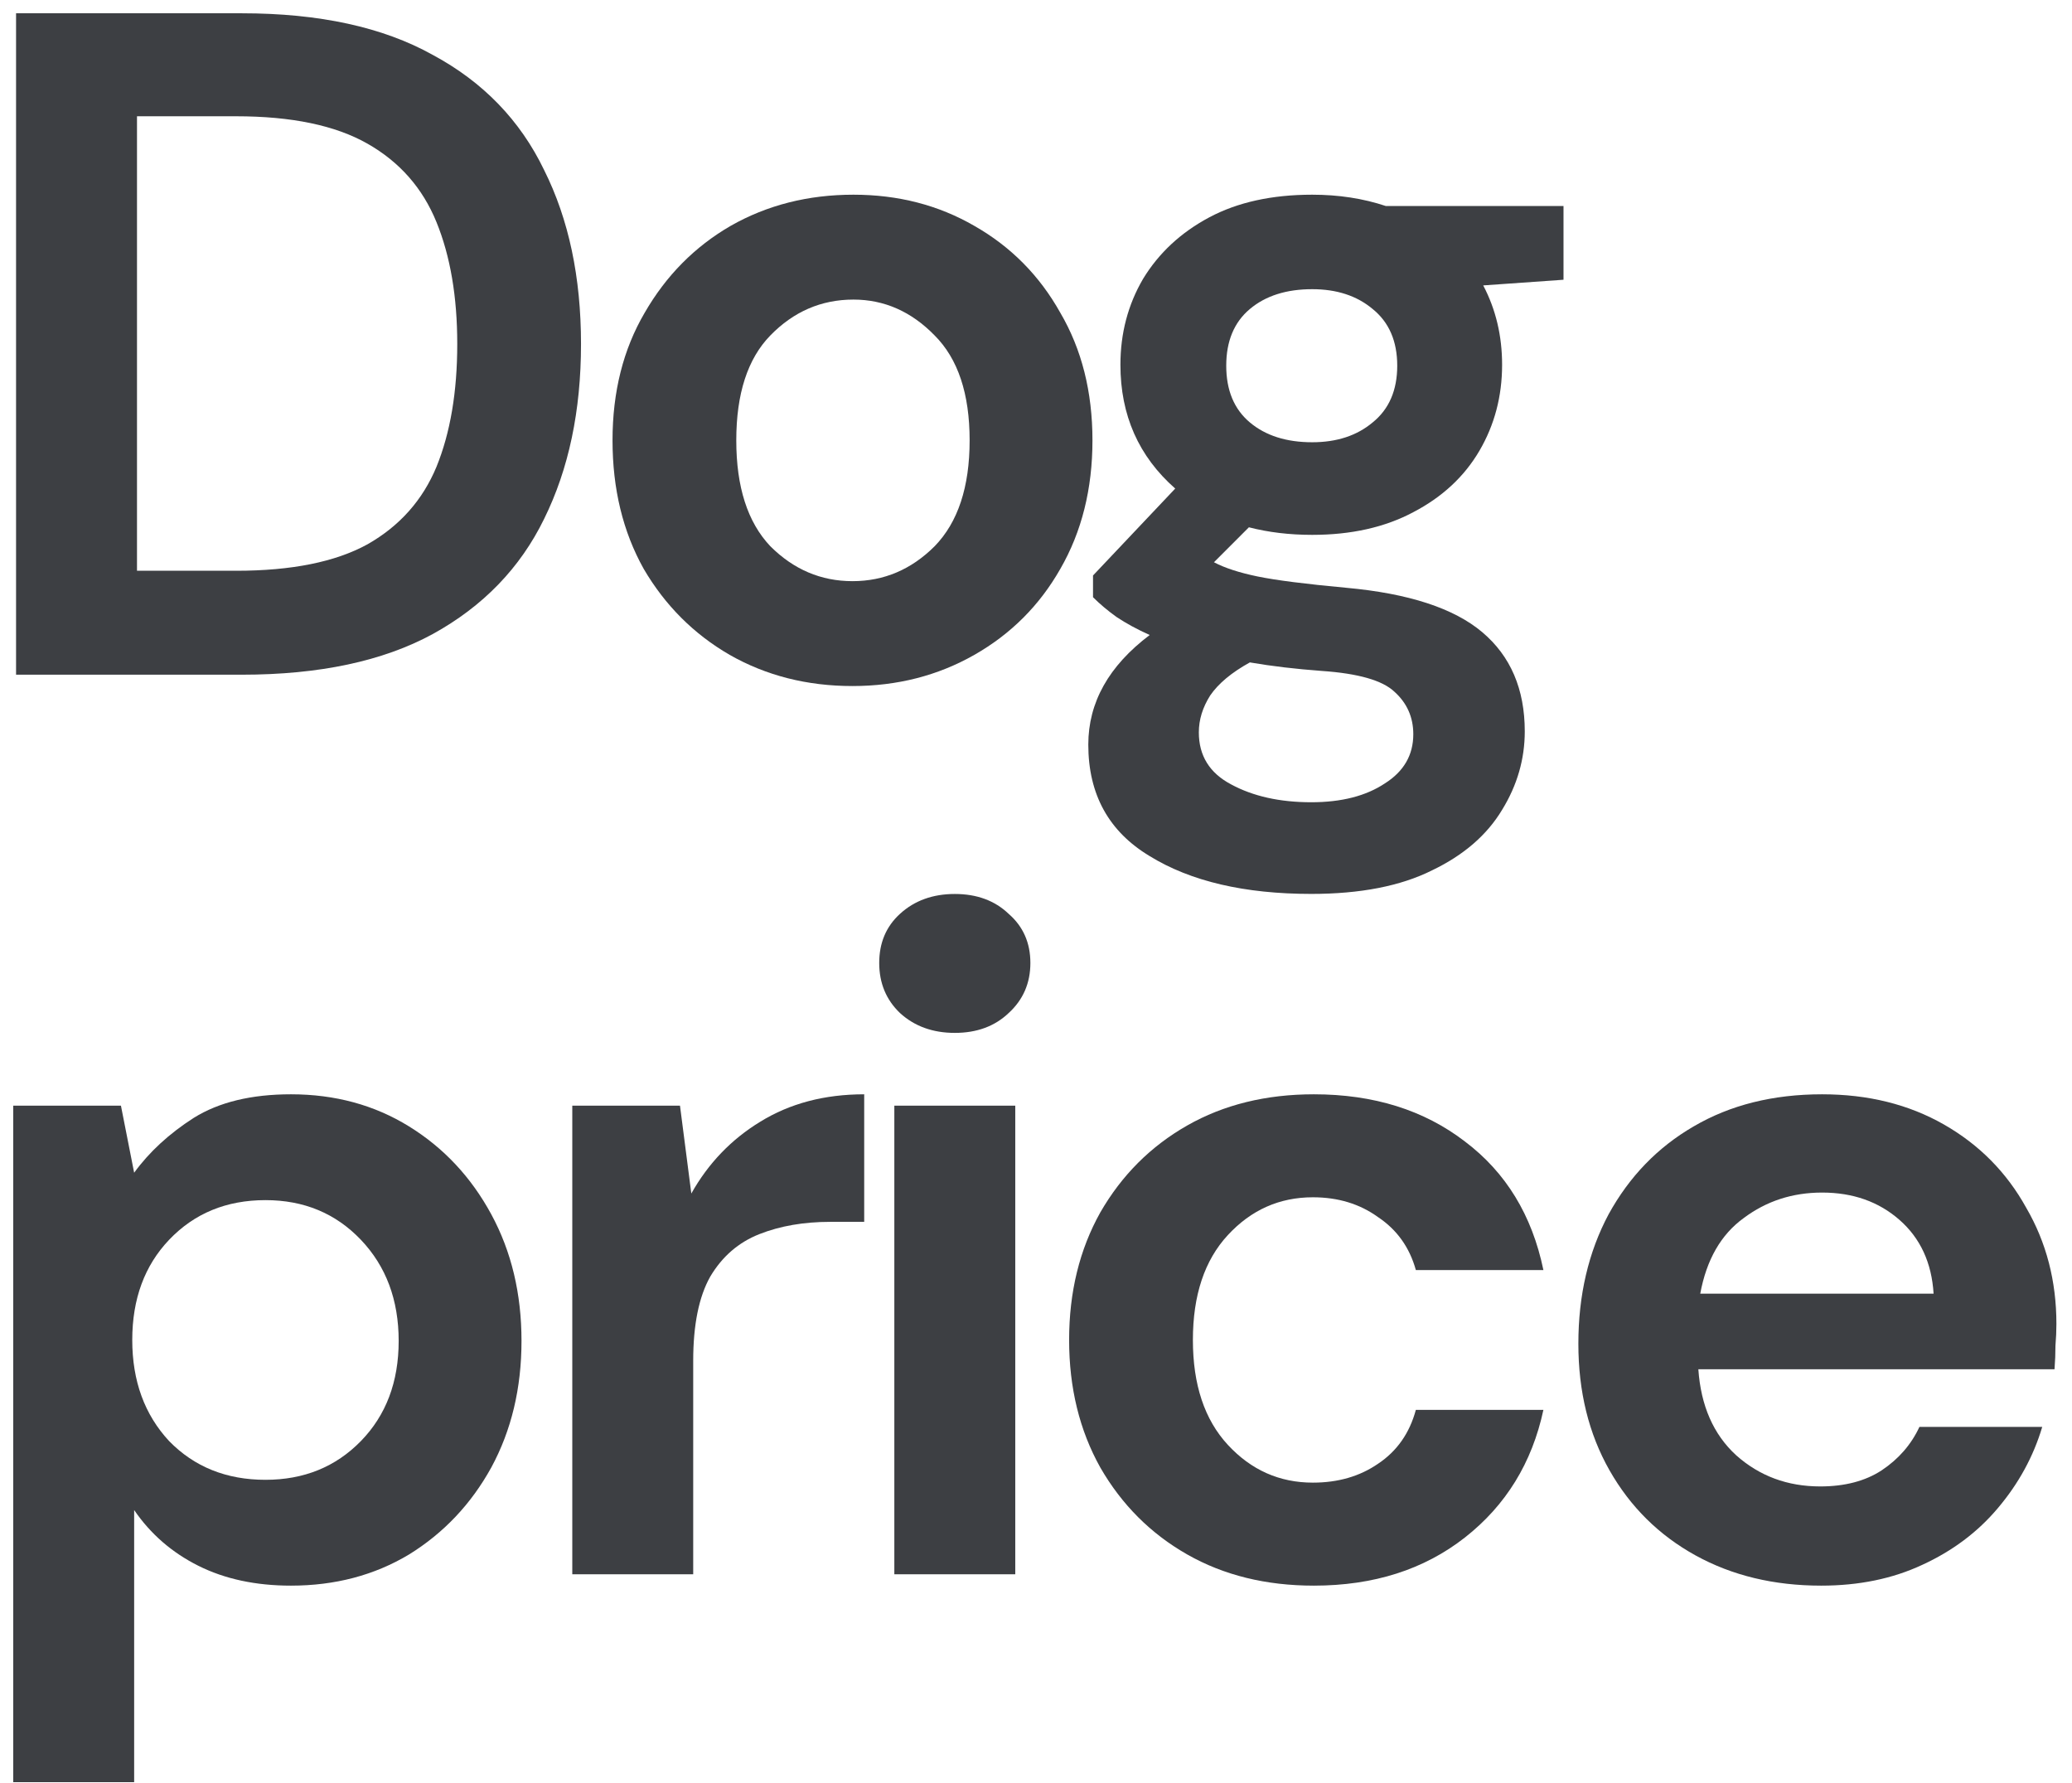 <?xml version="1.0" encoding="UTF-8"?> <svg xmlns="http://www.w3.org/2000/svg" width="129" height="111" viewBox="0 0 129 111" fill="none"> <path d="M1 42V0.827H15.057C19.881 0.827 23.841 1.689 26.939 3.415C30.076 5.101 32.389 7.493 33.879 10.591C35.409 13.649 36.173 17.257 36.173 21.413C36.173 25.57 35.409 29.197 33.879 32.295C32.389 35.353 30.076 37.745 26.939 39.471C23.841 41.157 19.881 42 15.057 42H1ZM8.529 35.53H14.704C18.155 35.53 20.881 34.981 22.88 33.883C24.88 32.746 26.311 31.138 27.174 29.06C28.037 26.942 28.468 24.393 28.468 21.413C28.468 18.472 28.037 15.943 27.174 13.826C26.311 11.708 24.88 10.081 22.88 8.944C20.881 7.806 18.155 7.238 14.704 7.238H8.529V35.53Z" fill="#3D3F43"></path> <path d="M53.075 42.706C50.251 42.706 47.703 42.059 45.428 40.765C43.193 39.471 41.409 37.687 40.076 35.412C38.782 33.099 38.135 30.432 38.135 27.413C38.135 24.393 38.801 21.747 40.135 19.472C41.468 17.159 43.252 15.355 45.487 14.061C47.761 12.767 50.31 12.12 53.134 12.12C55.918 12.12 58.427 12.767 60.662 14.061C62.937 15.355 64.721 17.159 66.015 19.472C67.348 21.747 68.015 24.393 68.015 27.413C68.015 30.432 67.348 33.099 66.015 35.412C64.721 37.687 62.937 39.471 60.662 40.765C58.388 42.059 55.859 42.706 53.075 42.706ZM53.075 36.177C55.035 36.177 56.741 35.451 58.192 34.001C59.643 32.51 60.368 30.314 60.368 27.413C60.368 24.511 59.643 22.335 58.192 20.884C56.741 19.394 55.055 18.649 53.134 18.649C51.134 18.649 49.408 19.394 47.958 20.884C46.546 22.335 45.84 24.511 45.84 27.413C45.84 30.314 46.546 32.51 47.958 34.001C49.408 35.451 51.114 36.177 53.075 36.177Z" fill="#3D3F43"></path> <path d="M81.696 33.295C80.285 33.295 78.971 33.138 77.755 32.824L75.579 35C76.246 35.353 77.148 35.647 78.285 35.883C79.422 36.118 81.265 36.353 83.814 36.589C87.696 36.941 90.519 37.863 92.284 39.353C94.048 40.843 94.93 42.902 94.93 45.529C94.93 47.254 94.46 48.882 93.519 50.411C92.578 51.979 91.127 53.234 89.166 54.175C87.206 55.156 84.696 55.646 81.637 55.646C77.481 55.646 74.128 54.862 71.579 53.293C69.031 51.764 67.756 49.45 67.756 46.352C67.756 43.725 69.031 41.451 71.579 39.529C70.795 39.176 70.109 38.804 69.521 38.412C68.972 38.02 68.482 37.608 68.05 37.177V35.824L73.168 30.413C70.893 28.413 69.756 25.844 69.756 22.707C69.756 20.747 70.227 18.962 71.168 17.355C72.148 15.747 73.52 14.473 75.285 13.531C77.05 12.59 79.187 12.12 81.696 12.12C83.343 12.12 84.873 12.355 86.284 12.826H97.342V17.414L92.343 17.767C93.127 19.257 93.519 20.904 93.519 22.707C93.519 24.668 93.048 26.452 92.107 28.06C91.166 29.668 89.794 30.942 87.99 31.883C86.225 32.824 84.127 33.295 81.696 33.295ZM81.696 27.53C83.225 27.53 84.48 27.119 85.461 26.295C86.48 25.472 86.99 24.295 86.99 22.766C86.99 21.237 86.48 20.06 85.461 19.237C84.48 18.413 83.225 18.002 81.696 18.002C80.088 18.002 78.794 18.413 77.814 19.237C76.834 20.06 76.344 21.237 76.344 22.766C76.344 24.295 76.834 25.472 77.814 26.295C78.794 27.119 80.088 27.53 81.696 27.53ZM74.638 45.588C74.638 47.039 75.305 48.117 76.638 48.823C78.01 49.568 79.677 49.94 81.637 49.94C83.52 49.94 85.049 49.548 86.225 48.764C87.402 48.019 87.99 46.999 87.99 45.705C87.99 44.647 87.598 43.764 86.814 43.059C86.069 42.353 84.559 41.921 82.284 41.765C80.677 41.647 79.187 41.471 77.814 41.235C76.677 41.863 75.854 42.549 75.344 43.294C74.873 44.039 74.638 44.803 74.638 45.588Z" fill="#3D3F43"></path> <path d="M0.823 110.94V68.826H7.529L8.352 73.002C9.293 71.708 10.528 70.571 12.058 69.59C13.626 68.61 15.646 68.12 18.116 68.12C20.861 68.12 23.312 68.787 25.468 70.12C27.625 71.453 29.331 73.276 30.586 75.59C31.84 77.903 32.468 80.531 32.468 83.472C32.468 86.412 31.84 89.04 30.586 91.353C29.331 93.628 27.625 95.431 25.468 96.765C23.312 98.059 20.861 98.706 18.116 98.706C15.92 98.706 13.999 98.294 12.352 97.471C10.705 96.647 9.372 95.49 8.352 94V110.94H0.823ZM16.528 92.118C18.92 92.118 20.9 91.314 22.469 89.706C24.037 88.099 24.821 86.02 24.821 83.472C24.821 80.923 24.037 78.825 22.469 77.178C20.9 75.531 18.92 74.708 16.528 74.708C14.097 74.708 12.097 75.531 10.528 77.178C8.999 78.786 8.234 80.864 8.234 83.413C8.234 85.962 8.999 88.059 10.528 89.706C12.097 91.314 14.097 92.118 16.528 92.118Z" fill="#3D3F43"></path> <path d="M35.63 98V68.826H42.335L43.041 74.296C44.099 72.414 45.531 70.924 47.334 69.826C49.177 68.689 51.334 68.12 53.804 68.12V76.06H51.687C50.04 76.06 48.57 76.315 47.276 76.825C45.982 77.335 44.962 78.217 44.217 79.472C43.511 80.727 43.158 82.472 43.158 84.707V98H35.63Z" fill="#3D3F43"></path> <path d="M59.445 64.297C58.072 64.297 56.935 63.885 56.033 63.062C55.171 62.238 54.739 61.199 54.739 59.944C54.739 58.689 55.171 57.67 56.033 56.886C56.935 56.062 58.072 55.65 59.445 55.65C60.817 55.65 61.935 56.062 62.797 56.886C63.699 57.67 64.15 58.689 64.15 59.944C64.15 61.199 63.699 62.238 62.797 63.062C61.935 63.885 60.817 64.297 59.445 64.297ZM55.68 98V68.826H63.209V98H55.68Z" fill="#3D3F43"></path> <path d="M81.797 98.706C78.816 98.706 76.189 98.059 73.915 96.765C71.641 95.471 69.837 93.667 68.504 91.353C67.21 89.04 66.562 86.393 66.562 83.413C66.562 80.433 67.21 77.786 68.504 75.472C69.837 73.159 71.641 71.355 73.915 70.061C76.189 68.767 78.816 68.12 81.797 68.12C85.522 68.12 88.659 69.1 91.208 71.061C93.756 72.982 95.384 75.649 96.09 79.06H88.149C87.757 77.648 86.973 76.551 85.796 75.766C84.659 74.943 83.306 74.531 81.738 74.531C79.659 74.531 77.895 75.315 76.444 76.884C74.993 78.452 74.268 80.629 74.268 83.413C74.268 86.197 74.993 88.373 76.444 89.942C77.895 91.51 79.659 92.294 81.738 92.294C83.306 92.294 84.659 91.902 85.796 91.118C86.973 90.334 87.757 89.216 88.149 87.765H96.09C95.384 91.059 93.756 93.706 91.208 95.706C88.659 97.706 85.522 98.706 81.797 98.706Z" fill="#3D3F43"></path> <path d="M113.383 98.706C110.442 98.706 107.835 98.078 105.56 96.823C103.286 95.569 101.502 93.804 100.208 91.53C98.914 89.255 98.267 86.628 98.267 83.648C98.267 80.629 98.894 77.943 100.149 75.59C101.443 73.237 103.208 71.414 105.443 70.12C107.717 68.787 110.384 68.12 113.442 68.12C116.305 68.12 118.834 68.747 121.03 70.002C123.226 71.257 124.931 72.982 126.147 75.178C127.402 77.335 128.029 79.746 128.029 82.413C128.029 82.844 128.01 83.295 127.97 83.766C127.97 84.236 127.951 84.726 127.912 85.236H105.737C105.894 87.51 106.678 89.295 108.09 90.589C109.541 91.883 111.286 92.53 113.325 92.53C114.854 92.53 116.128 92.196 117.148 91.53C118.207 90.824 118.991 89.922 119.501 88.824H127.147C126.598 90.667 125.677 92.353 124.383 93.882C123.128 95.373 121.559 96.549 119.677 97.412C117.834 98.274 115.736 98.706 113.383 98.706ZM113.442 74.237C111.599 74.237 109.972 74.766 108.56 75.825C107.149 76.845 106.247 78.413 105.855 80.531H120.383C120.265 78.609 119.559 77.08 118.265 75.943C116.971 74.806 115.364 74.237 113.442 74.237Z" fill="#3D3F43"></path> </svg> 